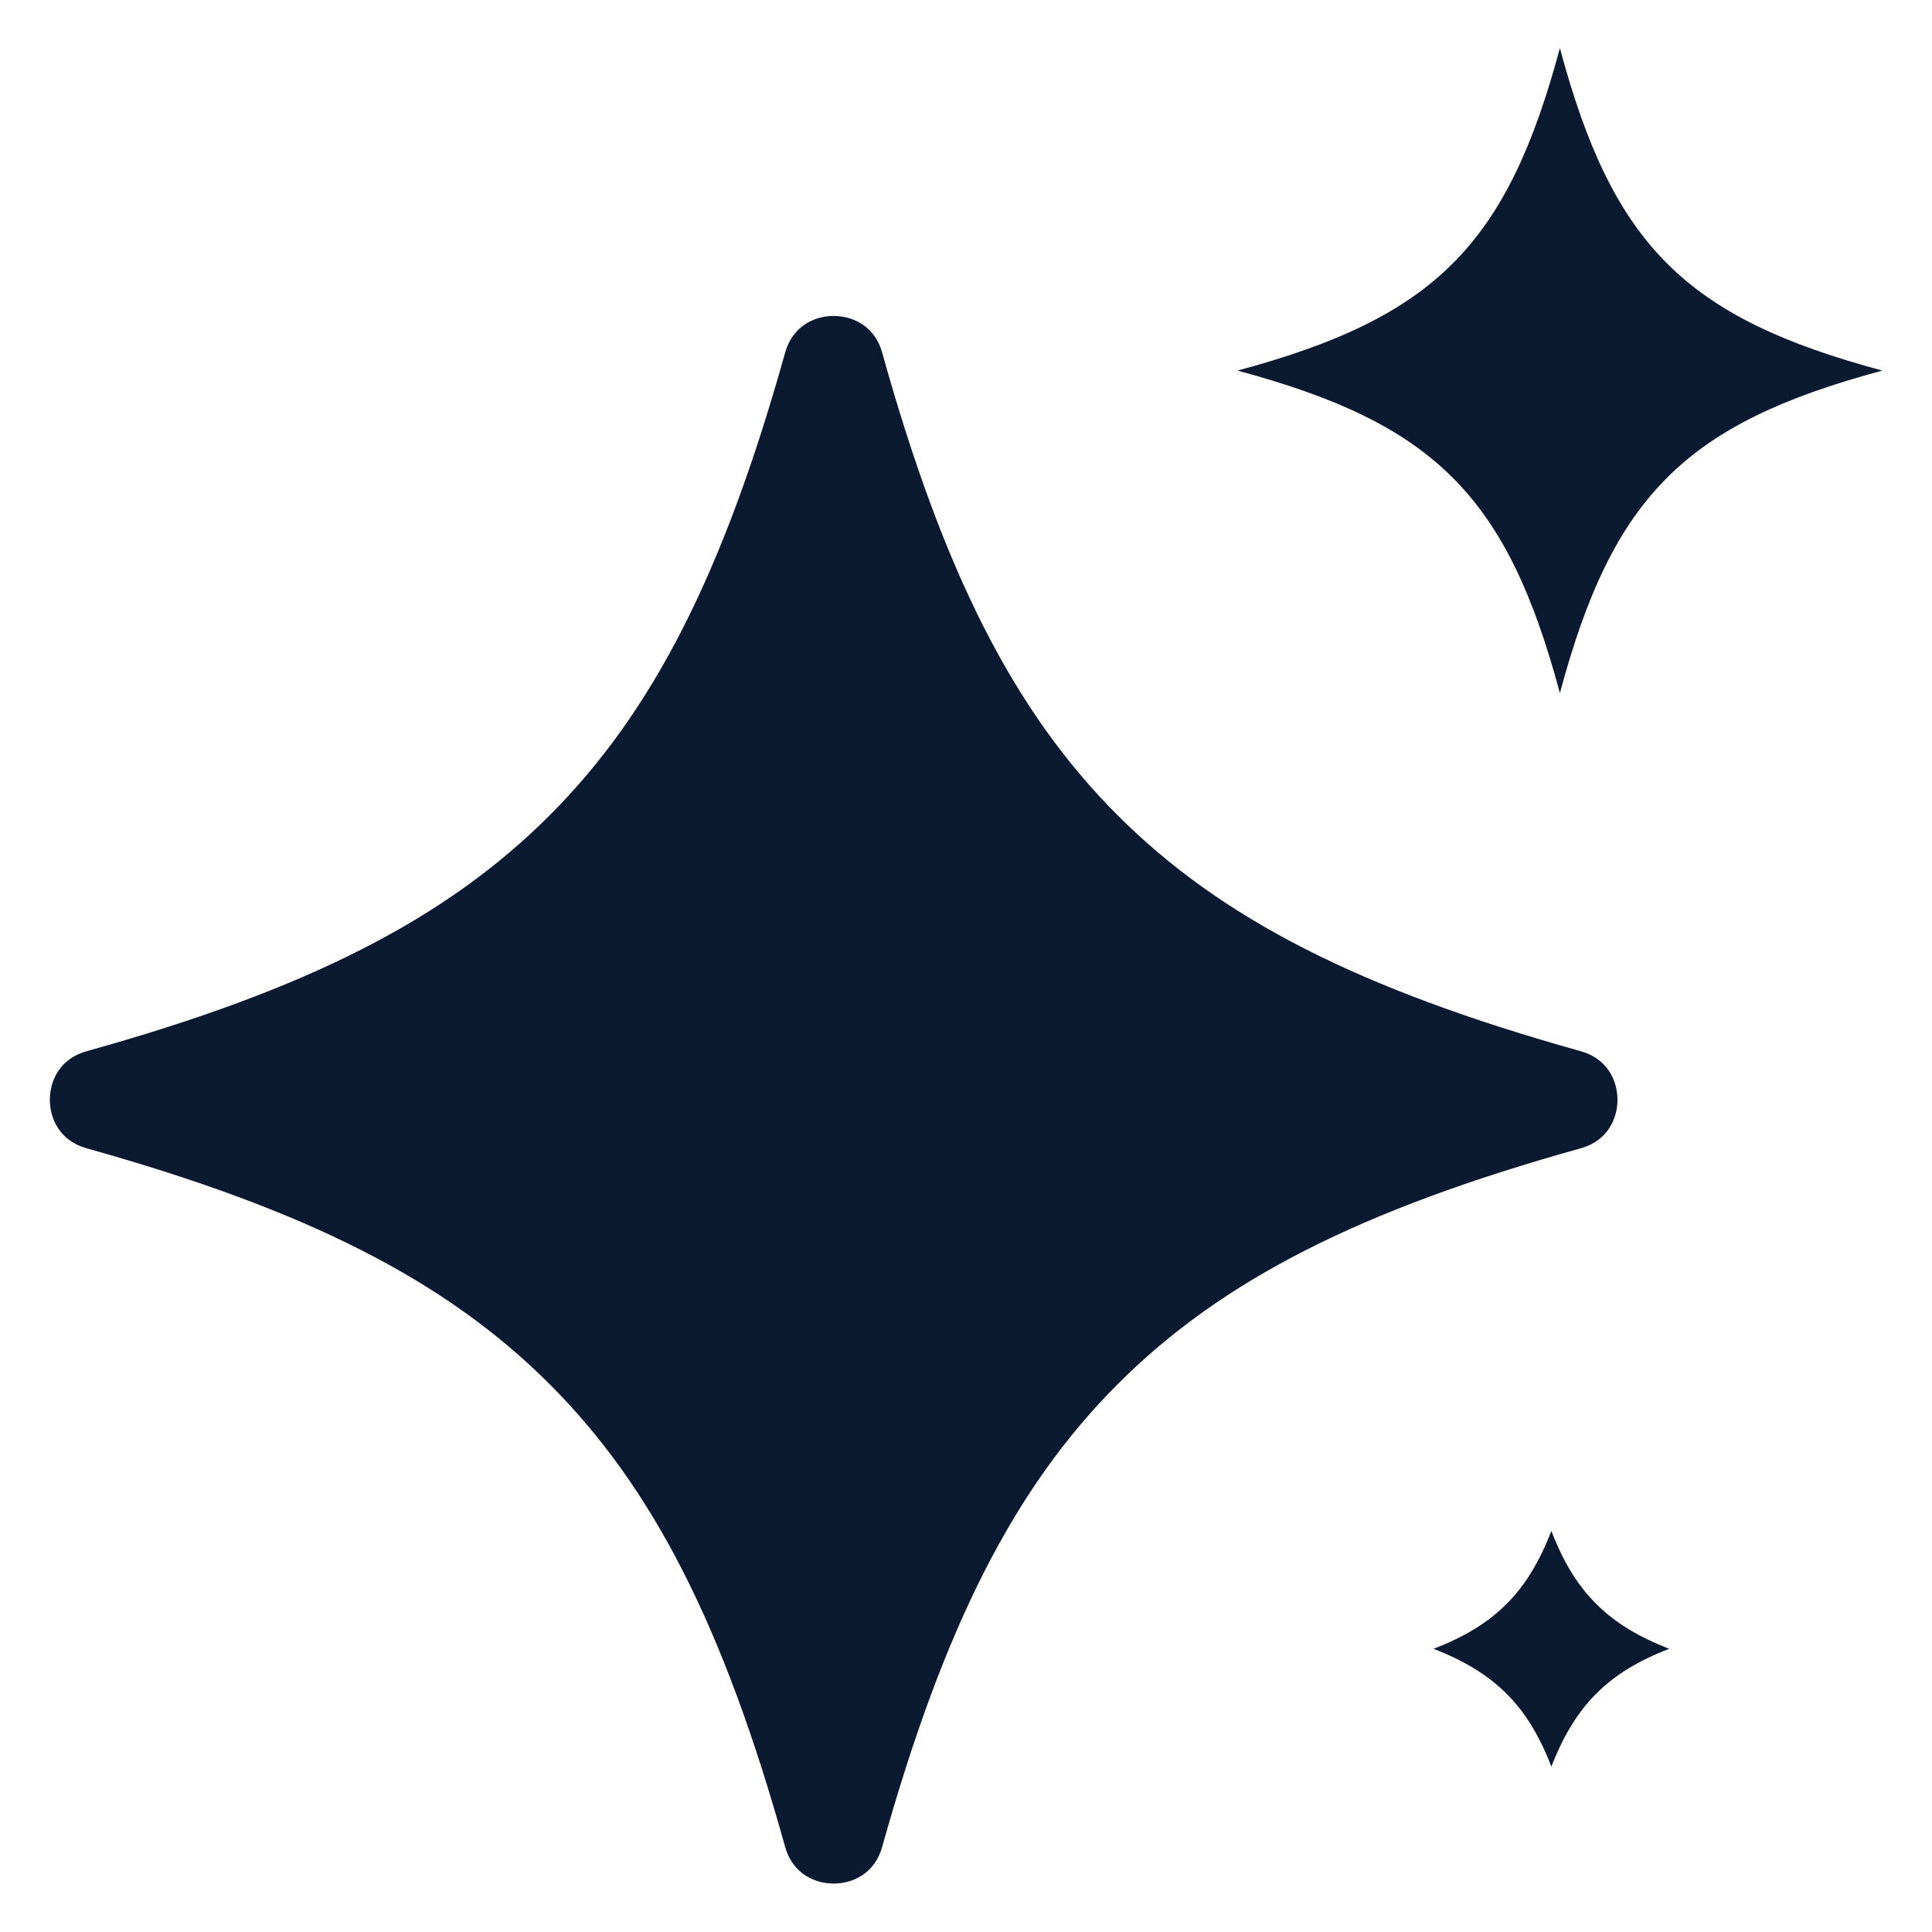 <?xml version="1.0" encoding="UTF-8"?>
<svg width="1200pt" height="1200pt" version="1.1" viewBox="0 0 1200 1200" xmlns="http://www.w3.org/2000/svg">
 <path d="m1036.8 1024.1c-37.922 14.531-58.547 35.297-73.219 73.219-14.531-37.922-35.297-58.547-73.219-73.219 37.922-14.531 58.547-35.156 73.219-73.219 14.531 37.922 35.297 58.547 73.219 73.219zm-67.922-593.63c32.859-122.39 77.766-167.39 200.29-200.29-122.39-32.859-167.39-77.766-200.29-200.29-32.859 122.39-77.766 167.39-200.29 200.29 122.39 32.859 167.39 77.766 200.29 200.29zm35.766 252.61c0-11.531-6-25.453-22.781-30.141-137.29-38.391-223.31-82.219-287.53-146.39-64.219-64.219-108.14-150.24-146.39-287.53-4.688-16.781-18.609-22.781-30.141-22.781s-25.453 6-30.141 22.781c-38.391 137.29-82.219 223.31-146.39 287.53-64.312 64.312-150.24 108.14-287.53 146.39-16.781 4.688-22.781 18.609-22.781 30.141s6 25.453 22.781 30.141c137.29 38.391 223.31 82.219 287.53 146.39 64.312 64.312 108.14 150.24 146.39 287.53 4.688 16.781 18.609 22.781 30.141 22.781s25.453-6 30.141-22.781c38.391-137.29 82.219-223.31 146.39-287.53 64.312-64.312 150.24-108.14 287.53-146.39 16.781-4.688 22.781-18.609 22.781-30.141z" fill="#0b1931"/>
</svg>
